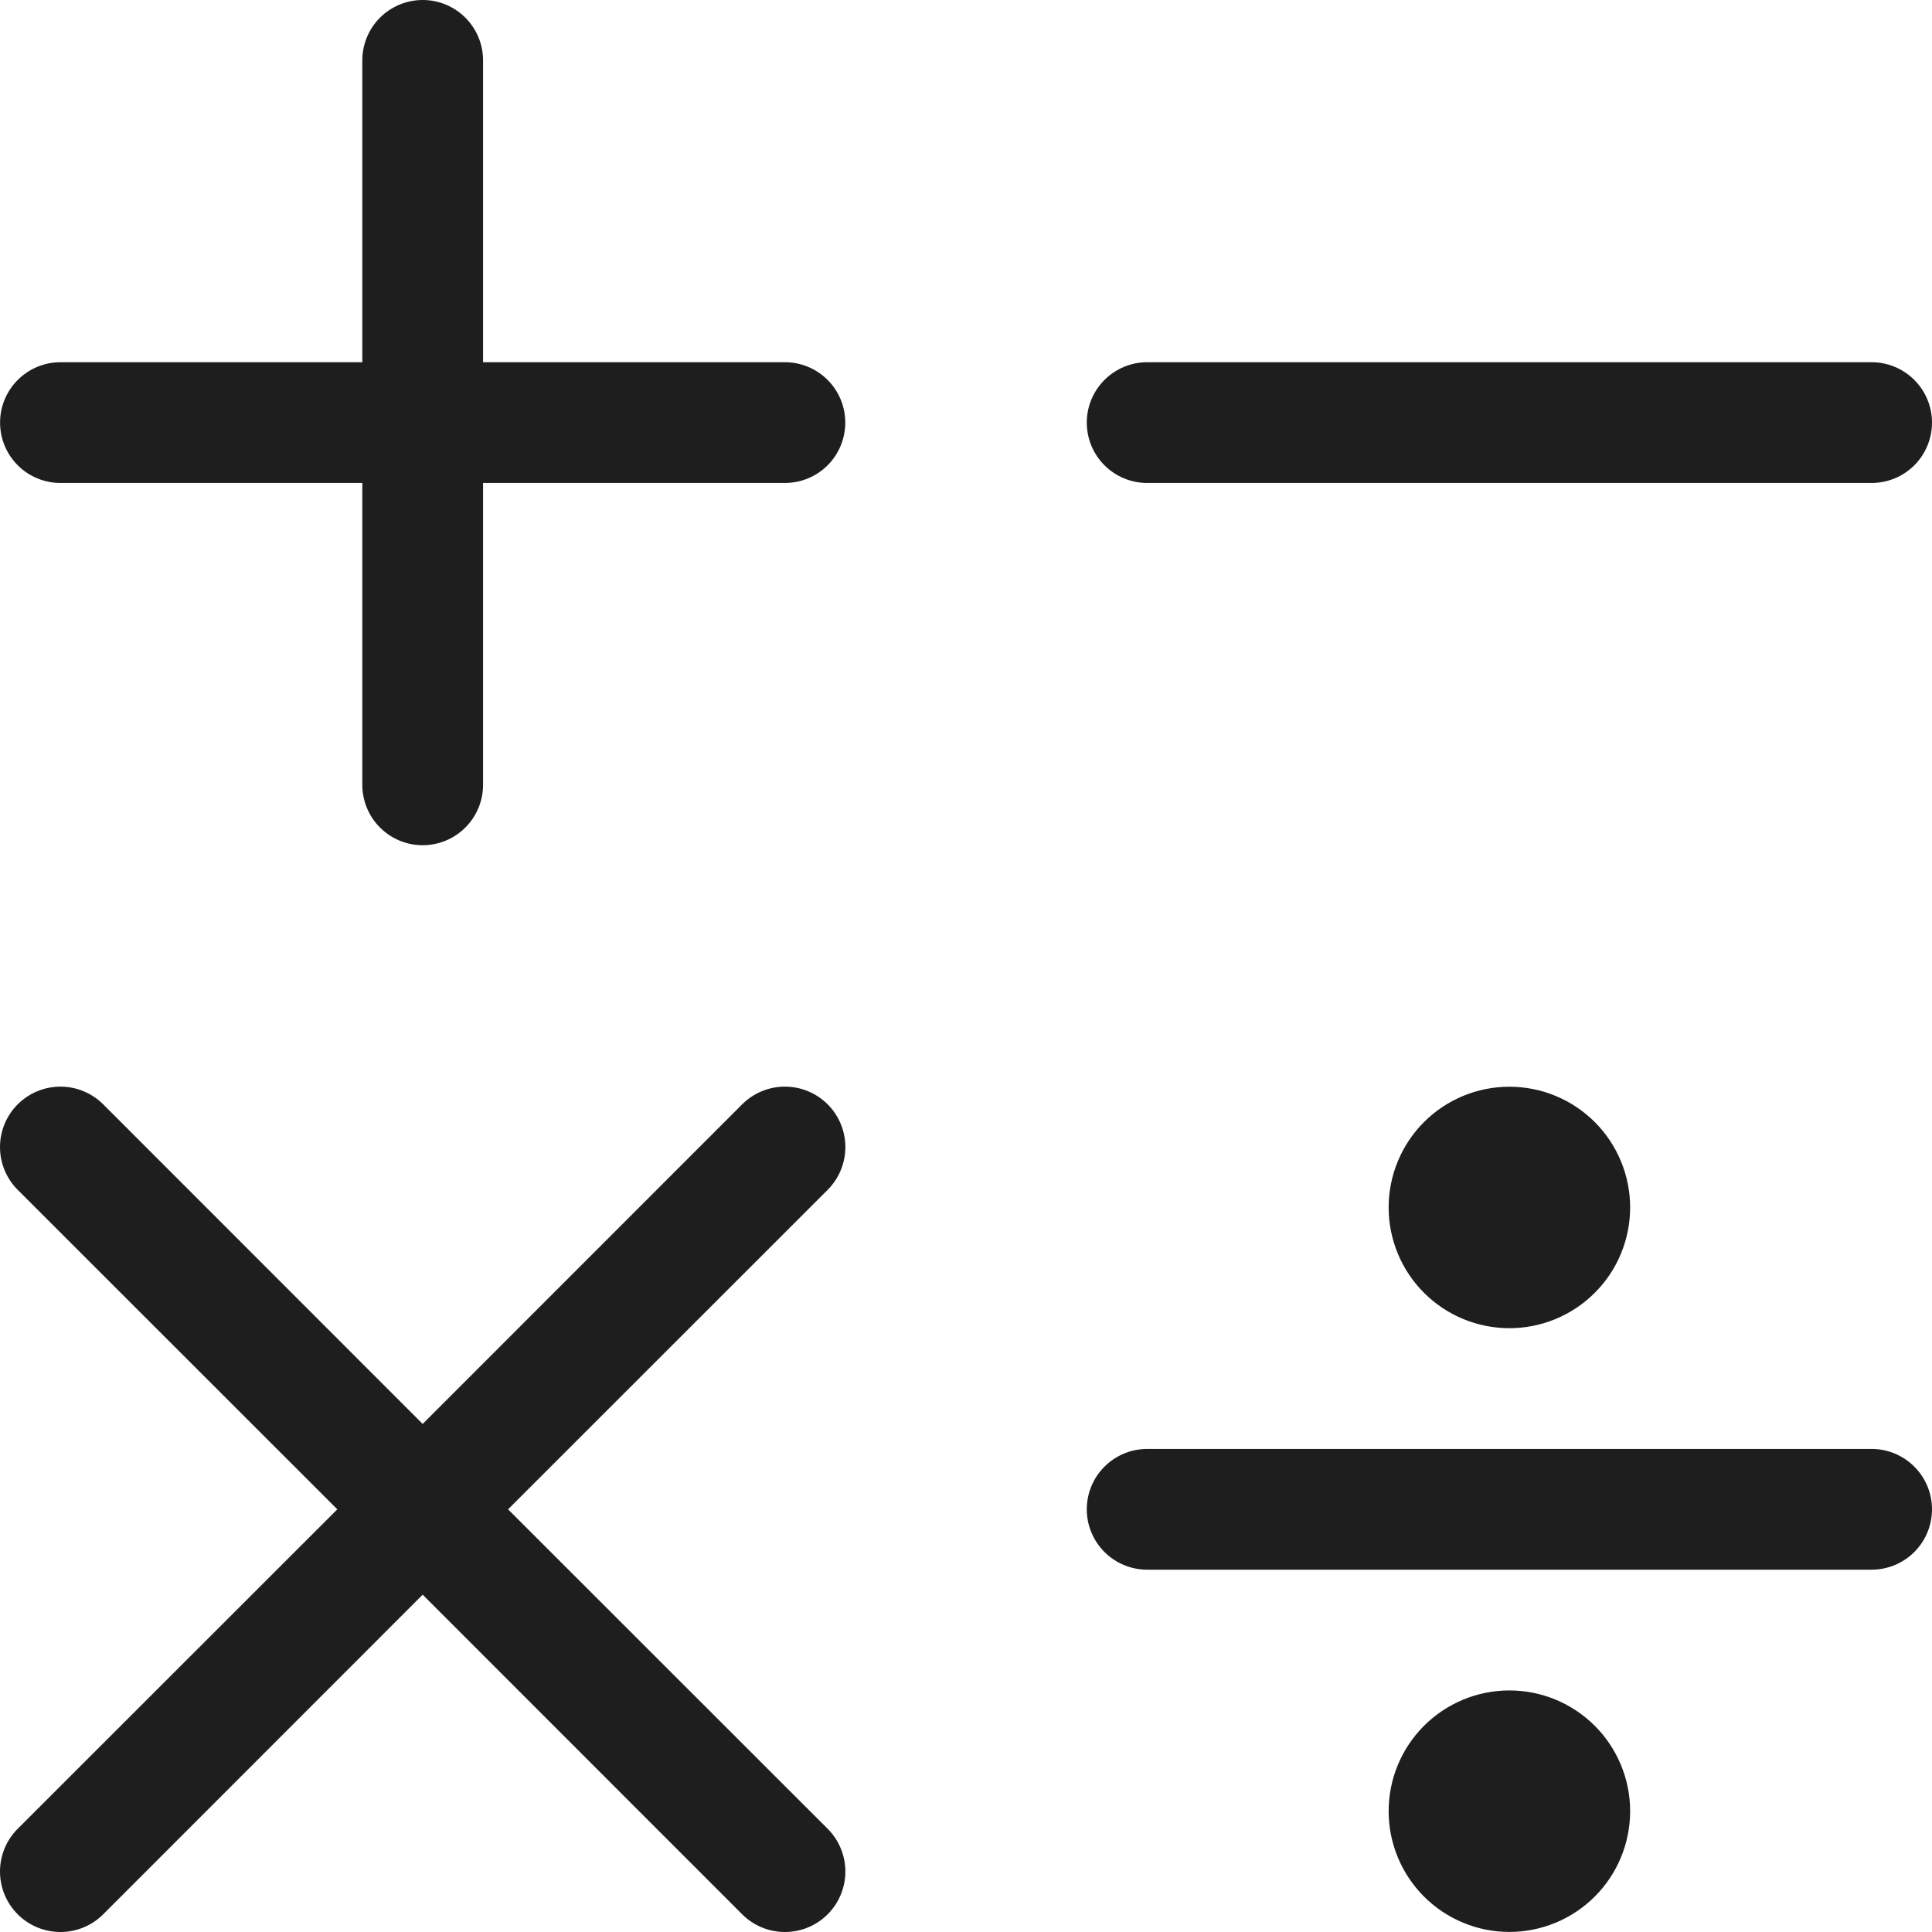 <?xml version="1.0" encoding="UTF-8"?> <svg xmlns="http://www.w3.org/2000/svg" width="62" height="62" viewBox="0 0 62 62" fill="none"><path d="M11.627 15.499V25.186C11.627 25.7 11.831 26.193 12.194 26.556C12.558 26.92 13.051 27.124 13.564 27.124C14.078 27.124 14.571 26.92 14.934 26.556C15.298 26.193 15.502 25.7 15.502 25.186V15.499H25.189C25.703 15.499 26.196 15.295 26.559 14.932C26.922 14.569 27.126 14.076 27.126 13.562C27.126 13.048 26.922 12.555 26.559 12.192C26.196 11.829 25.703 11.624 25.189 11.624H15.502V1.937C15.502 1.424 15.298 0.931 14.934 0.567C14.571 0.204 14.078 0 13.564 0C13.051 0 12.558 0.204 12.194 0.567C11.831 0.931 11.627 1.424 11.627 1.937V11.624H1.94C1.426 11.624 0.933 11.829 0.57 12.192C0.207 12.555 0.002 13.048 0.002 13.562C0.002 14.076 0.207 14.569 0.57 14.932C0.933 15.295 1.426 15.499 1.94 15.499H11.627ZM34.876 13.562C34.876 13.048 35.08 12.555 35.444 12.192C35.807 11.829 36.3 11.624 36.813 11.624H60.063C60.576 11.624 61.069 11.829 61.432 12.192C61.796 12.555 62 13.048 62 13.562C62 14.076 61.796 14.569 61.432 14.932C61.069 15.295 60.576 15.499 60.063 15.499H36.813C36.3 15.499 35.807 15.295 35.444 14.932C35.08 14.569 34.876 14.076 34.876 13.562ZM26.561 58.688L16.304 48.436L26.561 38.183C26.924 37.819 27.129 37.325 27.129 36.811C27.129 36.297 26.924 35.803 26.561 35.439C26.197 35.076 25.703 34.871 25.189 34.871C24.674 34.871 24.181 35.076 23.817 35.439L13.564 45.696L3.312 35.439C2.948 35.076 2.454 34.871 1.94 34.871C1.425 34.871 0.932 35.076 0.568 35.439C0.204 35.803 1.21217e-08 36.297 0 36.811C-1.21217e-08 37.325 0.204 37.819 0.568 38.183L10.825 48.436L0.568 58.688C0.204 59.052 -7.66643e-09 59.546 0 60.06C7.66644e-09 60.575 0.204 61.068 0.568 61.432C0.932 61.796 1.425 62 1.94 62C2.454 62 2.948 61.796 3.312 61.432L13.564 51.175L23.817 61.432C24.181 61.796 24.674 62 25.189 62C25.703 62 26.197 61.796 26.561 61.432C26.924 61.068 27.129 60.575 27.129 60.06C27.129 59.546 26.924 59.052 26.561 58.688ZM36.813 46.498C36.3 46.498 35.807 46.702 35.444 47.066C35.08 47.429 34.876 47.922 34.876 48.436C34.876 48.949 35.08 49.442 35.444 49.806C35.807 50.169 36.3 50.373 36.813 50.373H60.063C60.576 50.373 61.069 50.169 61.432 49.806C61.796 49.442 62 48.949 62 48.436C62 47.922 61.796 47.429 61.432 47.066C61.069 46.702 60.576 46.498 60.063 46.498H36.813ZM52.313 38.748C52.313 39.776 51.905 40.762 51.178 41.488C50.451 42.215 49.466 42.623 48.438 42.623C47.41 42.623 46.425 42.215 45.698 41.488C44.971 40.762 44.563 39.776 44.563 38.748C44.563 37.721 44.971 36.735 45.698 36.008C46.425 35.282 47.41 34.874 48.438 34.874C49.466 34.874 50.451 35.282 51.178 36.008C51.905 36.735 52.313 37.721 52.313 38.748ZM48.438 61.998C49.466 61.998 50.451 61.589 51.178 60.863C51.905 60.136 52.313 59.15 52.313 58.123C52.313 57.095 51.905 56.109 51.178 55.383C50.451 54.656 49.466 54.248 48.438 54.248C47.41 54.248 46.425 54.656 45.698 55.383C44.971 56.109 44.563 57.095 44.563 58.123C44.563 59.15 44.971 60.136 45.698 60.863C46.425 61.589 47.41 61.998 48.438 61.998Z" fill="#1E1E1E"></path></svg> 
